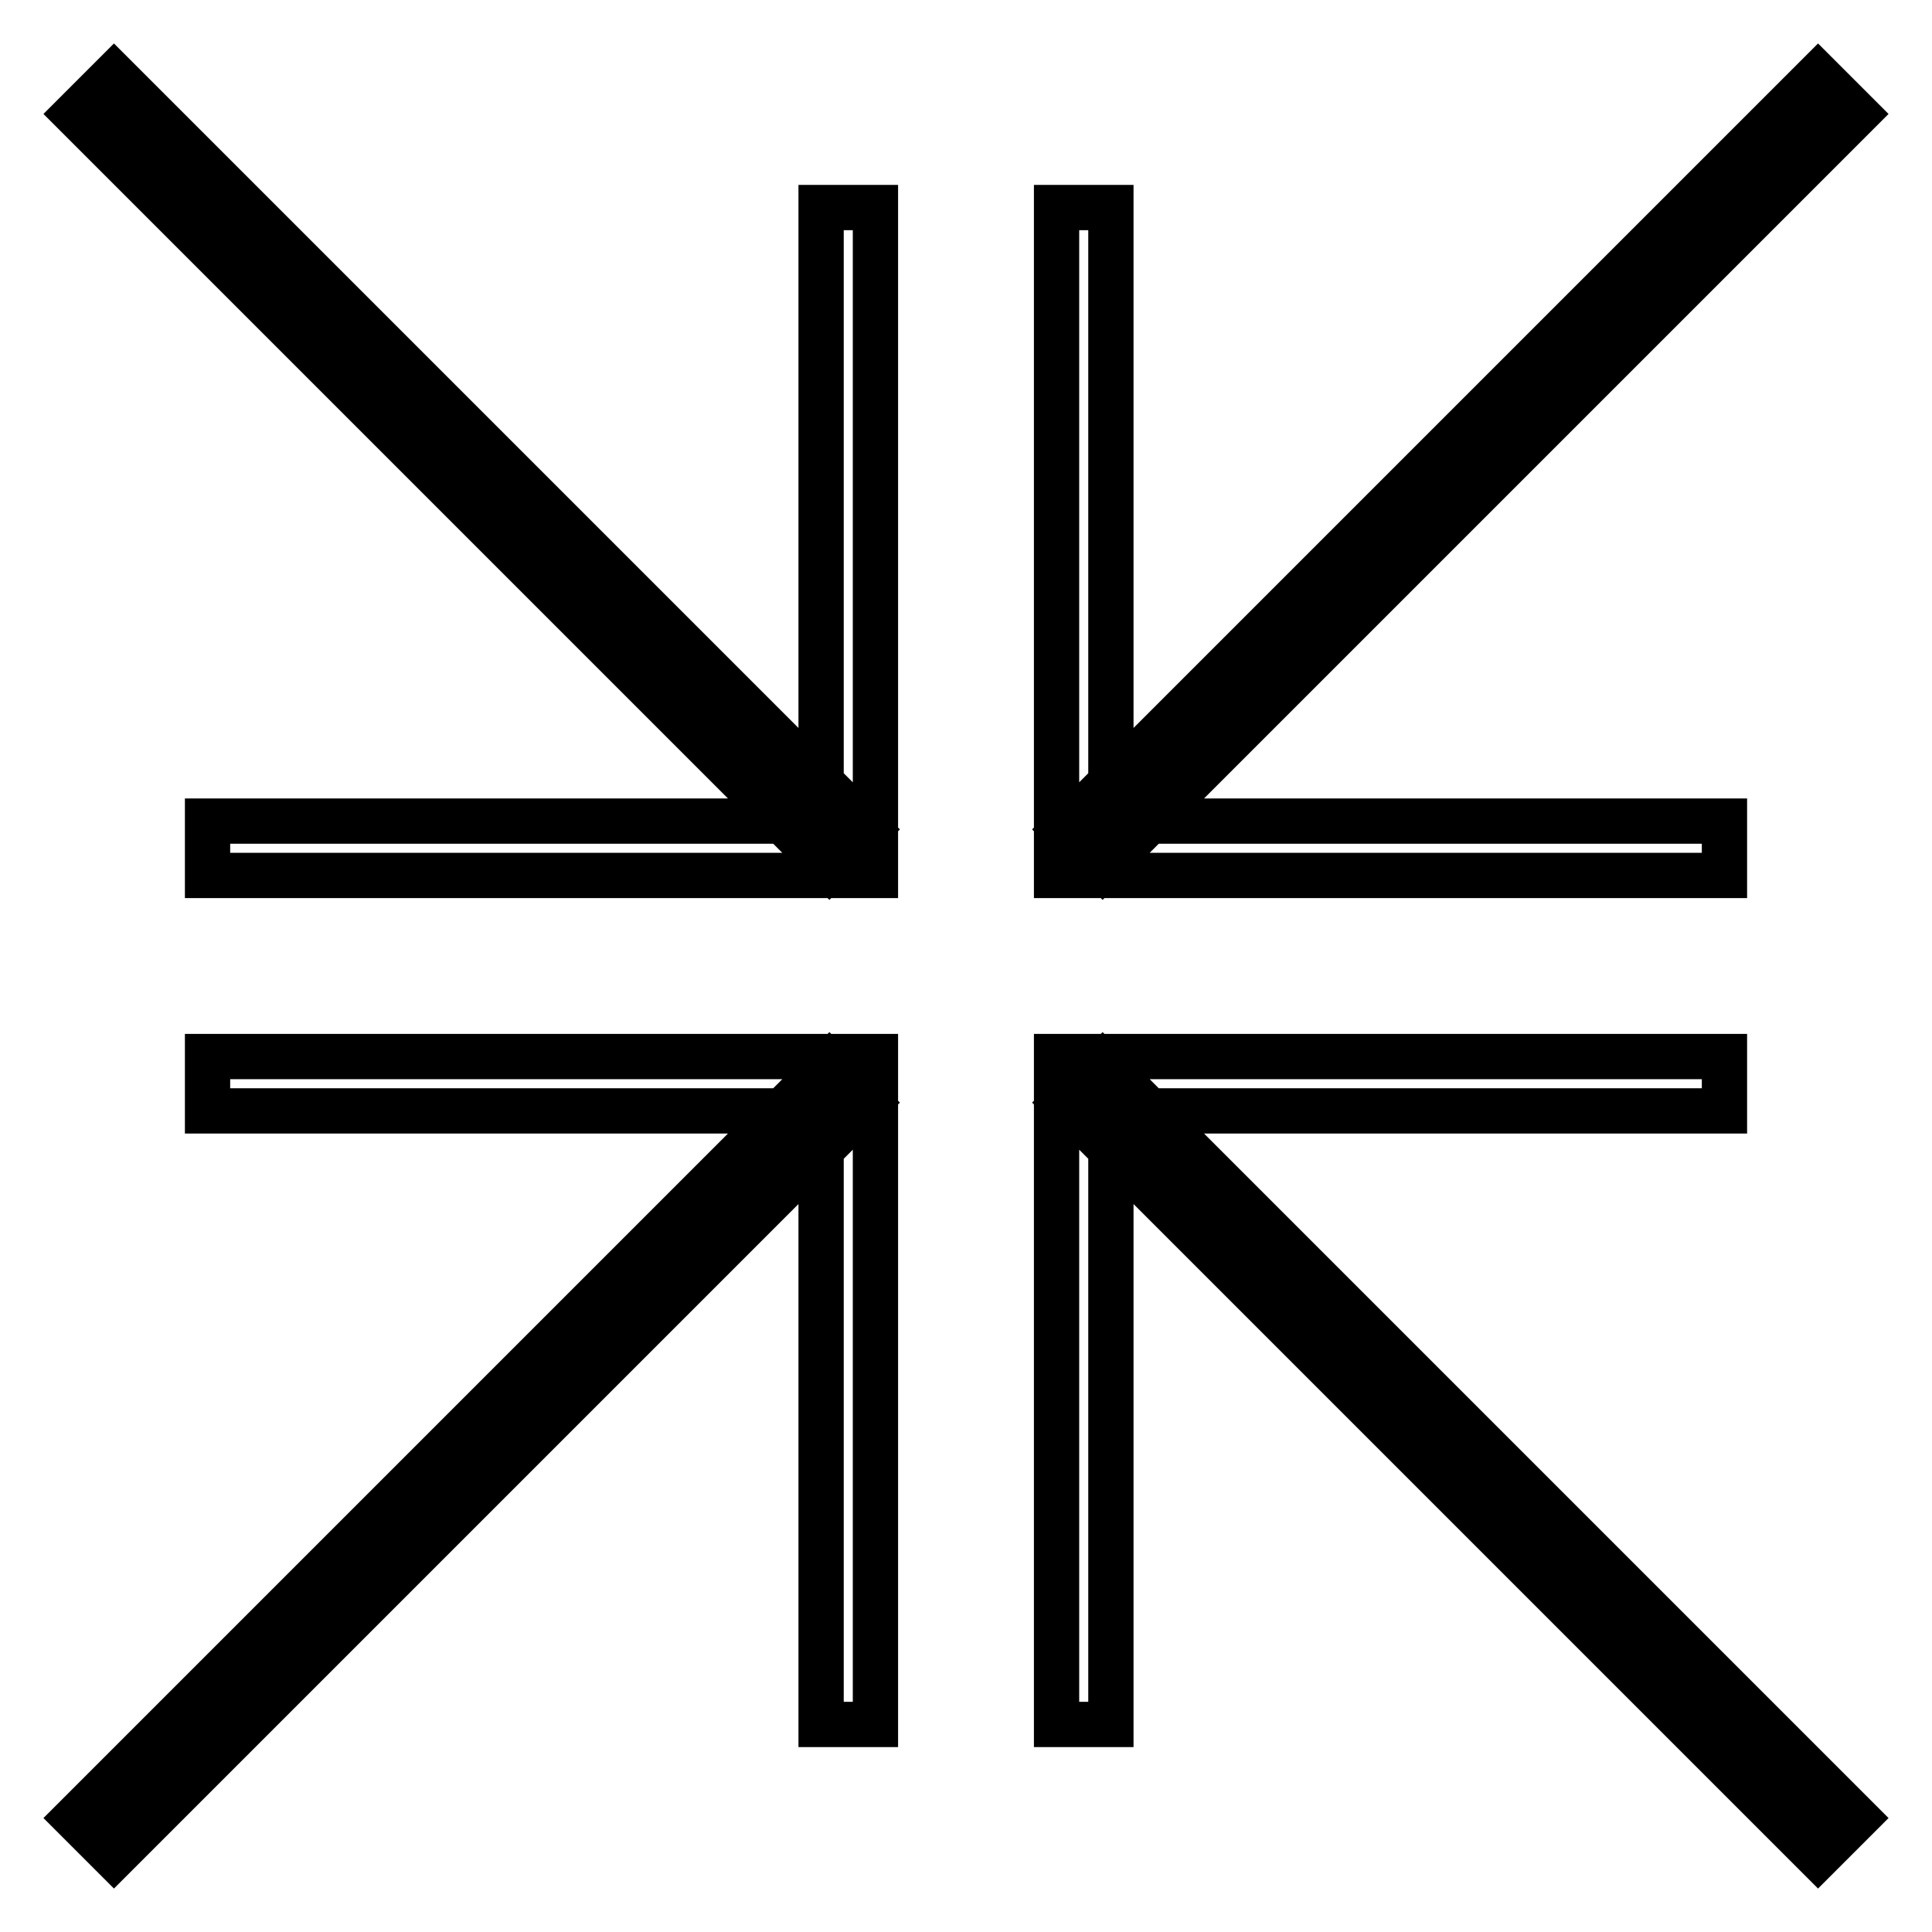 <?xml version="1.0" encoding="utf-8"?>
<!-- Svg Vector Icons : http://www.onlinewebfonts.com/icon -->
<!DOCTYPE svg PUBLIC "-//W3C//DTD SVG 1.1//EN" "http://www.w3.org/Graphics/SVG/1.1/DTD/svg11.dtd">
<svg version="1.1" xmlns="http://www.w3.org/2000/svg" xmlns:xlink="http://www.w3.org/1999/xlink" x="0px" y="0px" viewBox="0 0 256 256" enable-background="new 0 0 256 256" xml:space="preserve">
<g> <path stroke-width="6" fill-opacity="0" stroke="#000000"  d="M112.4,112.4L12.6,12.6 M15.1,10l99.9,99.9l-5.1,5.1L10,15.1L15.1,10z M116,116H27.5v-7.2h81.3V27.5h7.2 V116z M112.4,143.6l-99.9,99.9 M109.9,141l5.1,5.1L15.1,246l-5.1-5.1L109.9,141z M116,228.5h-7.2v-81.3H27.5V140H116V228.5z  M143.6,112.4l99.9-99.9 M240.9,10l5.1,5.1L146.1,115l-5.1-5.1L240.9,10z M228.5,116H140V27.5h7.2v81.3h81.3V116z M143.6,143.6 l99.9,99.9 M146.1,141l99.9,99.9l-5.1,5.1L141,146.1L146.1,141z M147.2,228.5H140V140h88.5v7.2h-81.3V228.5z"/></g>
</svg>